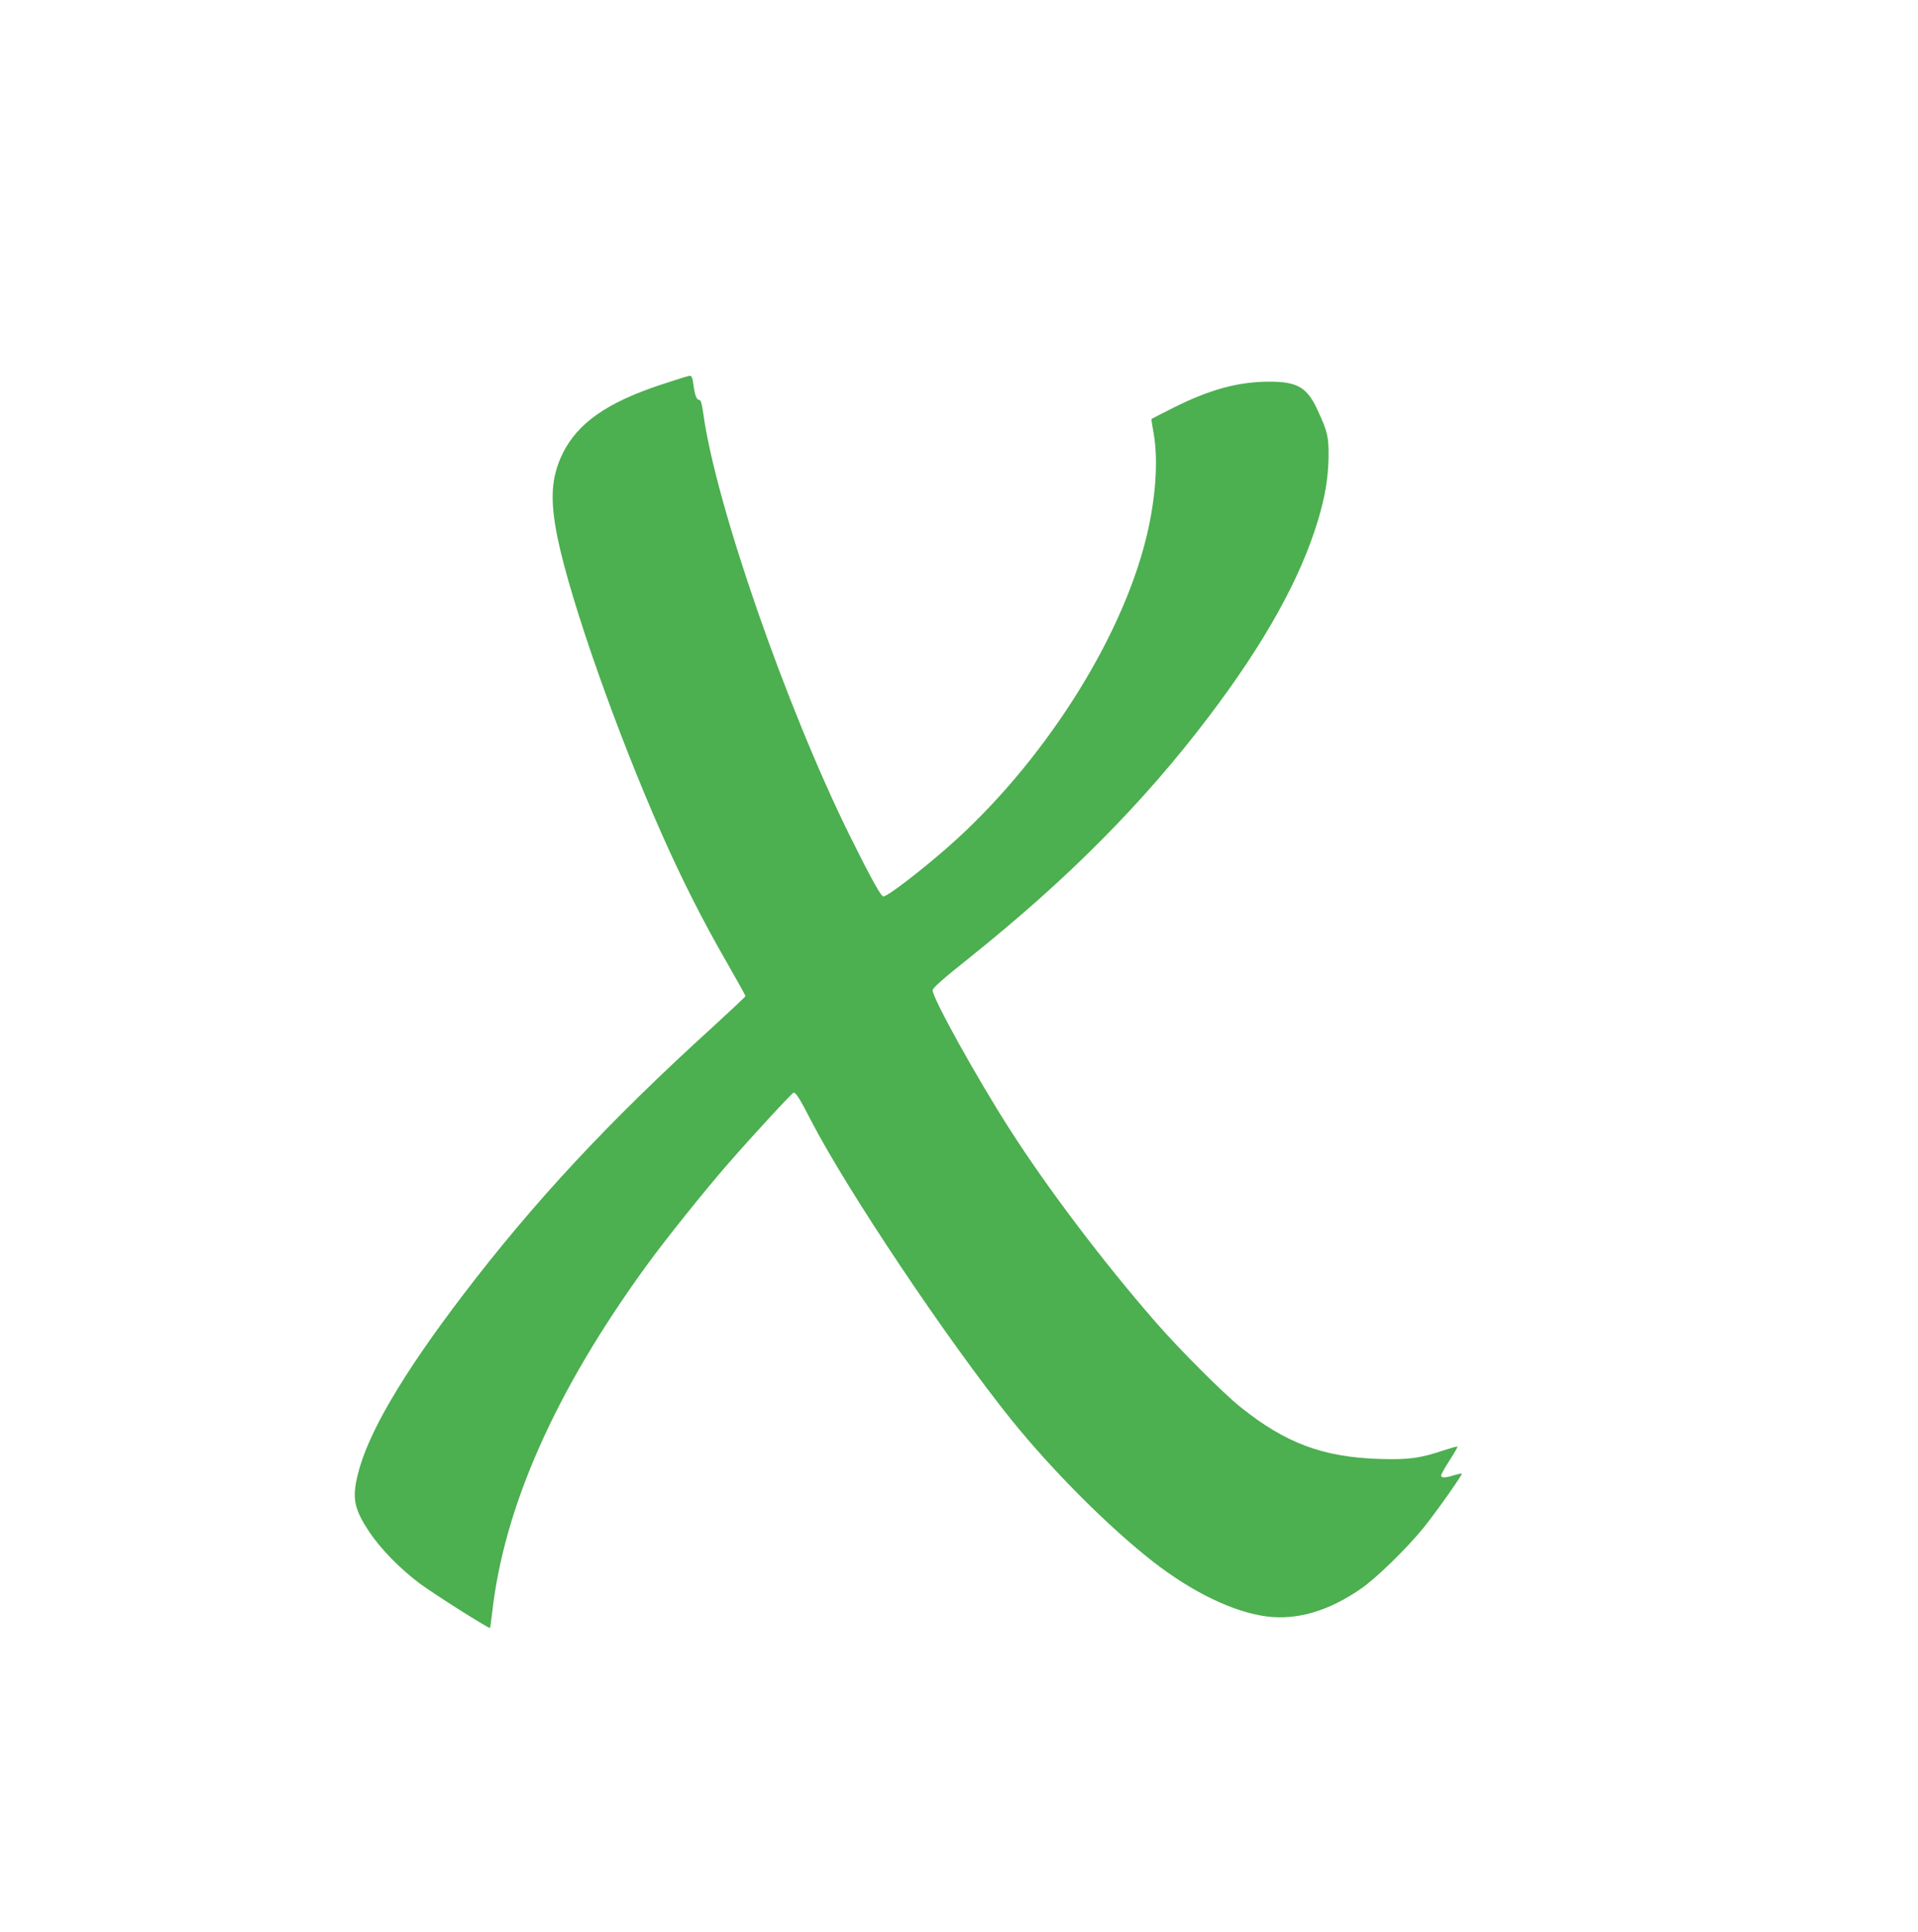 <?xml version="1.0" standalone="no"?>
<!DOCTYPE svg PUBLIC "-//W3C//DTD SVG 20010904//EN"
 "http://www.w3.org/TR/2001/REC-SVG-20010904/DTD/svg10.dtd">
<svg version="1.0" xmlns="http://www.w3.org/2000/svg"
 width="1271pt" height="1280pt" viewBox="0 0 1271 1280"
 preserveAspectRatio="xMidYMid meet">
<g transform="translate(0,1280) scale(0.1,-0.1)"
fill="#4caf50" stroke="none">
<path d="M4380 10251 c-359 -119 -551 -254 -651 -455 -77 -158 -86 -306 -34
-561 87 -422 393 -1290 692 -1965 131 -295 269 -569 423 -836 72 -125 130
-230 130 -234 0 -4 -98 -96 -217 -205 -686 -623 -1183 -1156 -1656 -1777 -403
-529 -633 -922 -697 -1192 -38 -155 -23 -226 79 -379 75 -112 204 -243 332
-339 88 -66 459 -301 466 -295 2 3 8 47 14 98 78 703 418 1470 1021 2300 130
179 389 502 548 684 167 191 420 465 429 465 16 0 40 -38 114 -182 240 -465
903 -1455 1327 -1983 271 -337 647 -713 940 -942 262 -204 536 -336 756 -364
200 -25 408 36 621 183 105 72 304 267 418 407 88 110 258 351 252 357 -2 2
-25 -3 -52 -11 -60 -19 -85 -19 -85 -1 0 7 25 52 56 100 31 48 55 89 52 91 -2
2 -42 -9 -88 -24 -160 -54 -236 -64 -430 -58 -373 12 -621 104 -920 344 -114
91 -406 383 -564 565 -346 397 -715 885 -964 1274 -224 350 -512 870 -512 923
0 14 72 78 243 214 654 523 1154 1027 1586 1597 372 490 609 917 725 1303 48
159 68 284 70 422 1 132 -6 164 -74 310 -69 150 -135 187 -325 186 -203 -1
-390 -53 -628 -172 -78 -39 -144 -73 -146 -75 -2 -1 4 -43 13 -91 33 -181 15
-441 -50 -703 -169 -682 -690 -1494 -1308 -2039 -186 -163 -405 -331 -432
-331 -16 0 -83 121 -224 405 -423 857 -889 2200 -970 2798 -9 63 -16 87 -26
87 -18 0 -30 31 -39 103 -6 43 -11 57 -24 57 -9 0 -95 -27 -191 -59z"/>
</g>
</svg>
